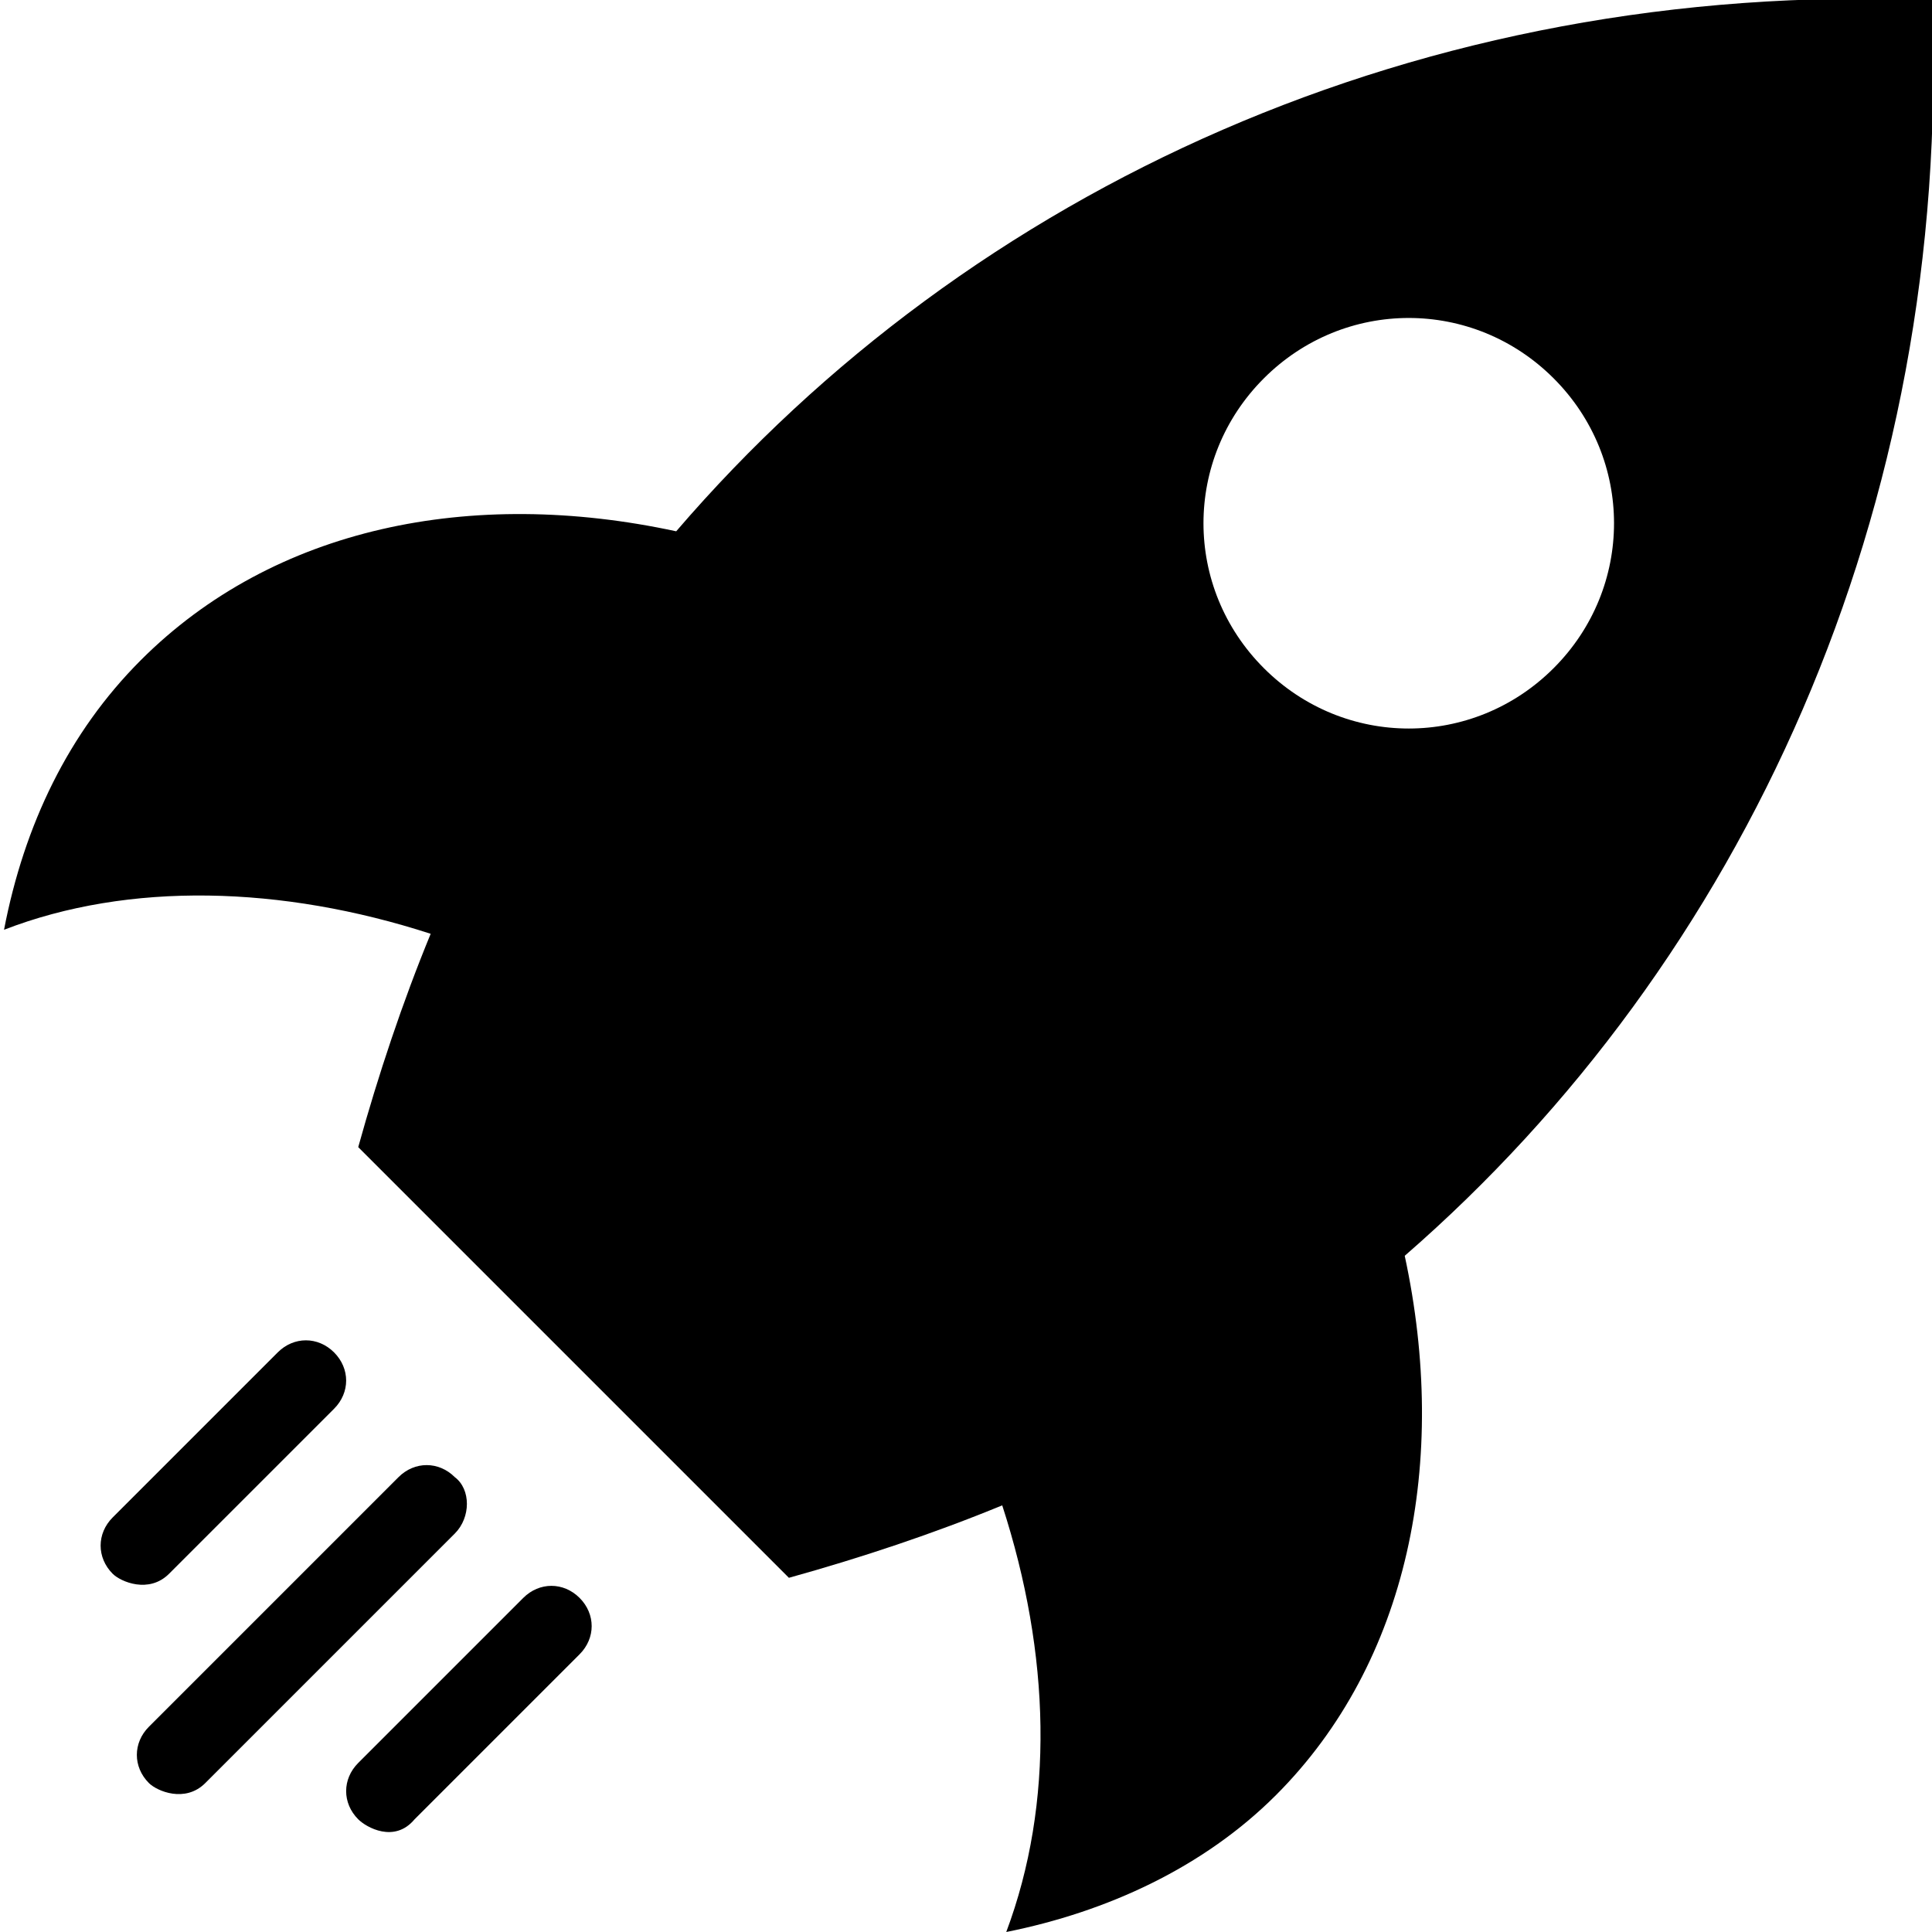 <?xml version="1.0" encoding="utf-8"?>
<!-- Generator: Adobe Illustrator 18.1.1, SVG Export Plug-In . SVG Version: 6.00 Build 0)  -->
<!DOCTYPE svg PUBLIC "-//W3C//DTD SVG 1.1//EN" "http://www.w3.org/Graphics/SVG/1.1/DTD/svg11.dtd">
<svg version="1.1" id="Layer_1" xmlns="http://www.w3.org/2000/svg" xmlns:xlink="http://www.w3.org/1999/xlink" x="0px" y="0px"
	 viewBox="0 0 48 48" enable-background="new 0 0 48 48" xml:space="preserve">
<g>
	<path d="M48,0C35.3-0.5,24.1,4.7,16.8,13.2c-5.1-1.1-10-0.1-13.3,3.2c-1.8,1.8-2.9,4.1-3.4,6.7c3.1-1.2,6.9-1.1,10.6,0.1
		c-0.7,1.7-1.3,3.5-1.8,5.3l10.7,10.7c1.8-0.5,3.6-1.1,5.3-1.8c1.2,3.7,1.3,7.4,0.1,10.6c2.5-0.5,4.9-1.6,6.7-3.4
		c3.3-3.3,4.3-8.3,3.2-13.4C43.3,23.9,48.5,12.7,48,0z M31.4,16.6c-2-2-2-5.2,0-7.2c2-2,5.2-2,7.2,0c2,2,2,5.2,0,7.2
		C36.6,18.6,33.4,18.6,31.4,16.6z"/>
	<path d="M4.2,39.1L8.3,35c0.4-0.4,0.4-1,0-1.4c-0.4-0.4-1-0.4-1.4,0l-4.1,4.1c-0.4,0.4-0.4,1,0,1.4C3,39.3,3.7,39.6,4.2,39.1z"/>
	<path d="M11.3,36.7c-0.4-0.4-1-0.4-1.4,0l-6.2,6.2c-0.4,0.4-0.4,1,0,1.4c0.2,0.2,0.9,0.5,1.4,0l6.2-6.2
		C11.7,37.7,11.7,37,11.3,36.7z"/>
	<path d="M13,39.7l-4.1,4.1c-0.4,0.4-0.4,1,0,1.4c0.2,0.2,0.9,0.6,1.4,0l4.1-4.1c0.4-0.4,0.4-1,0-1.4C14,39.3,13.4,39.3,13,39.7z"/>
</g>
</svg>
